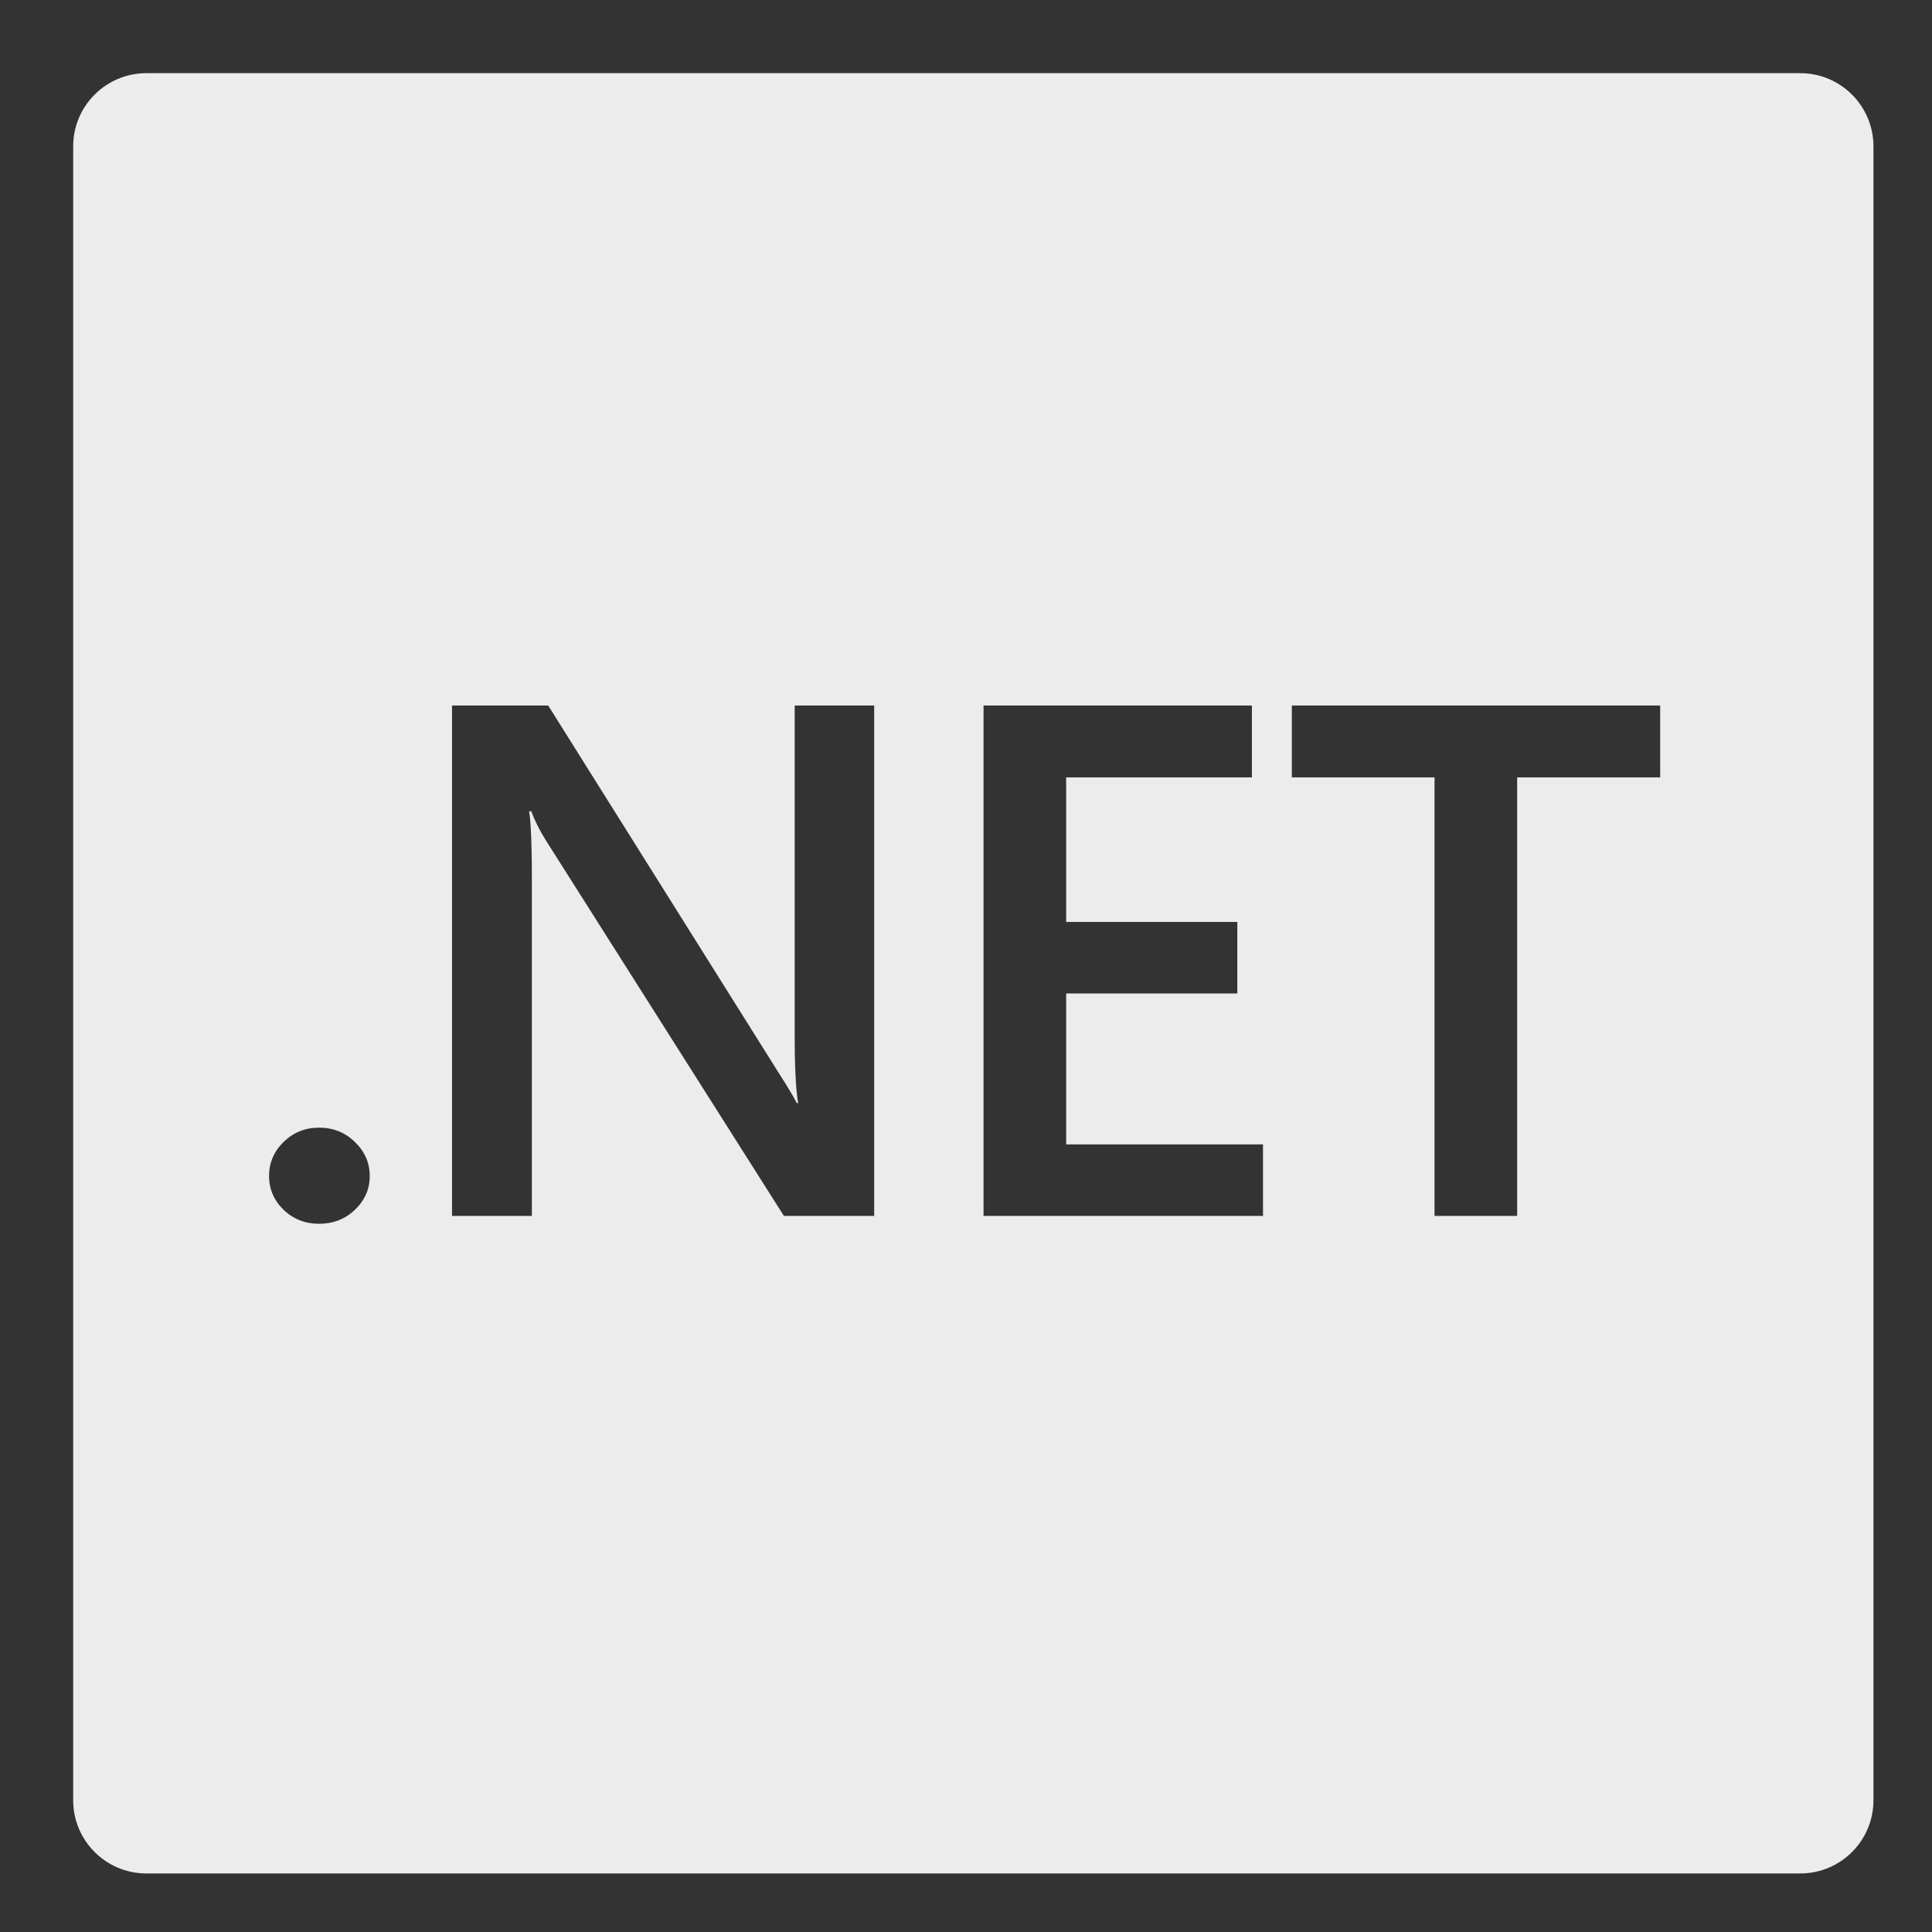 <svg width="132" height="132" viewBox="0 0 132 132" fill="none" xmlns="http://www.w3.org/2000/svg">
<rect x="0" y="0" width="132" height="132" fill="#333333" stroke="none"/>
<path fill-rule="evenodd" clip-rule="evenodd" d="M10 5C7.239 5 5 7.239 5 10V123C5 125.761 7.239 128 10 128H123C125.761 128 128 125.761 128 123V10C128 7.239 125.761 5 123 5H10ZM19.379 82.663C20.043 83.295 20.849 83.611 21.798 83.611L21.799 83.612C22.763 83.612 23.577 83.295 24.241 82.663C24.922 82.014 25.261 81.244 25.261 80.353C25.261 79.445 24.922 78.667 24.241 78.018C23.577 77.37 22.763 77.045 21.798 77.045C20.849 77.045 20.043 77.37 19.379 78.018C18.715 78.667 18.383 79.445 18.383 80.353C18.383 81.244 18.715 82.015 19.379 82.663ZM53.559 83.077H59.726V48.203H54.295V70.674L54.298 71.411L54.307 72.098L54.323 72.733L54.345 73.317L54.364 73.679L54.384 74.017L54.408 74.332C54.413 74.382 54.417 74.432 54.421 74.482L54.449 74.763L54.48 75.022L54.514 75.258L54.532 75.368H54.437L54.369 75.234L54.285 75.079L54.186 74.902L54.008 74.596L53.794 74.242L53.544 73.84L53.156 73.227L37.454 48.203H30.884V83.076H36.339V60.216L36.334 59.063L36.329 58.641L36.318 58.051L36.303 57.513L36.285 57.025L36.263 56.589L36.237 56.203L36.218 55.975L36.197 55.769L36.174 55.585L36.149 55.425H36.292C36.565 56.13 36.906 56.806 37.312 57.443L53.559 83.077ZM67.199 83.077H86.292V78.189H72.844V67.877H84.538V62.989H72.844V53.115H85.534V48.203H67.199V83.077ZM103.656 53.115H113.428V48.203H88.262V53.115H98.011V83.077H103.656V53.115Z" fill="#ECECEC"/>
</svg>
